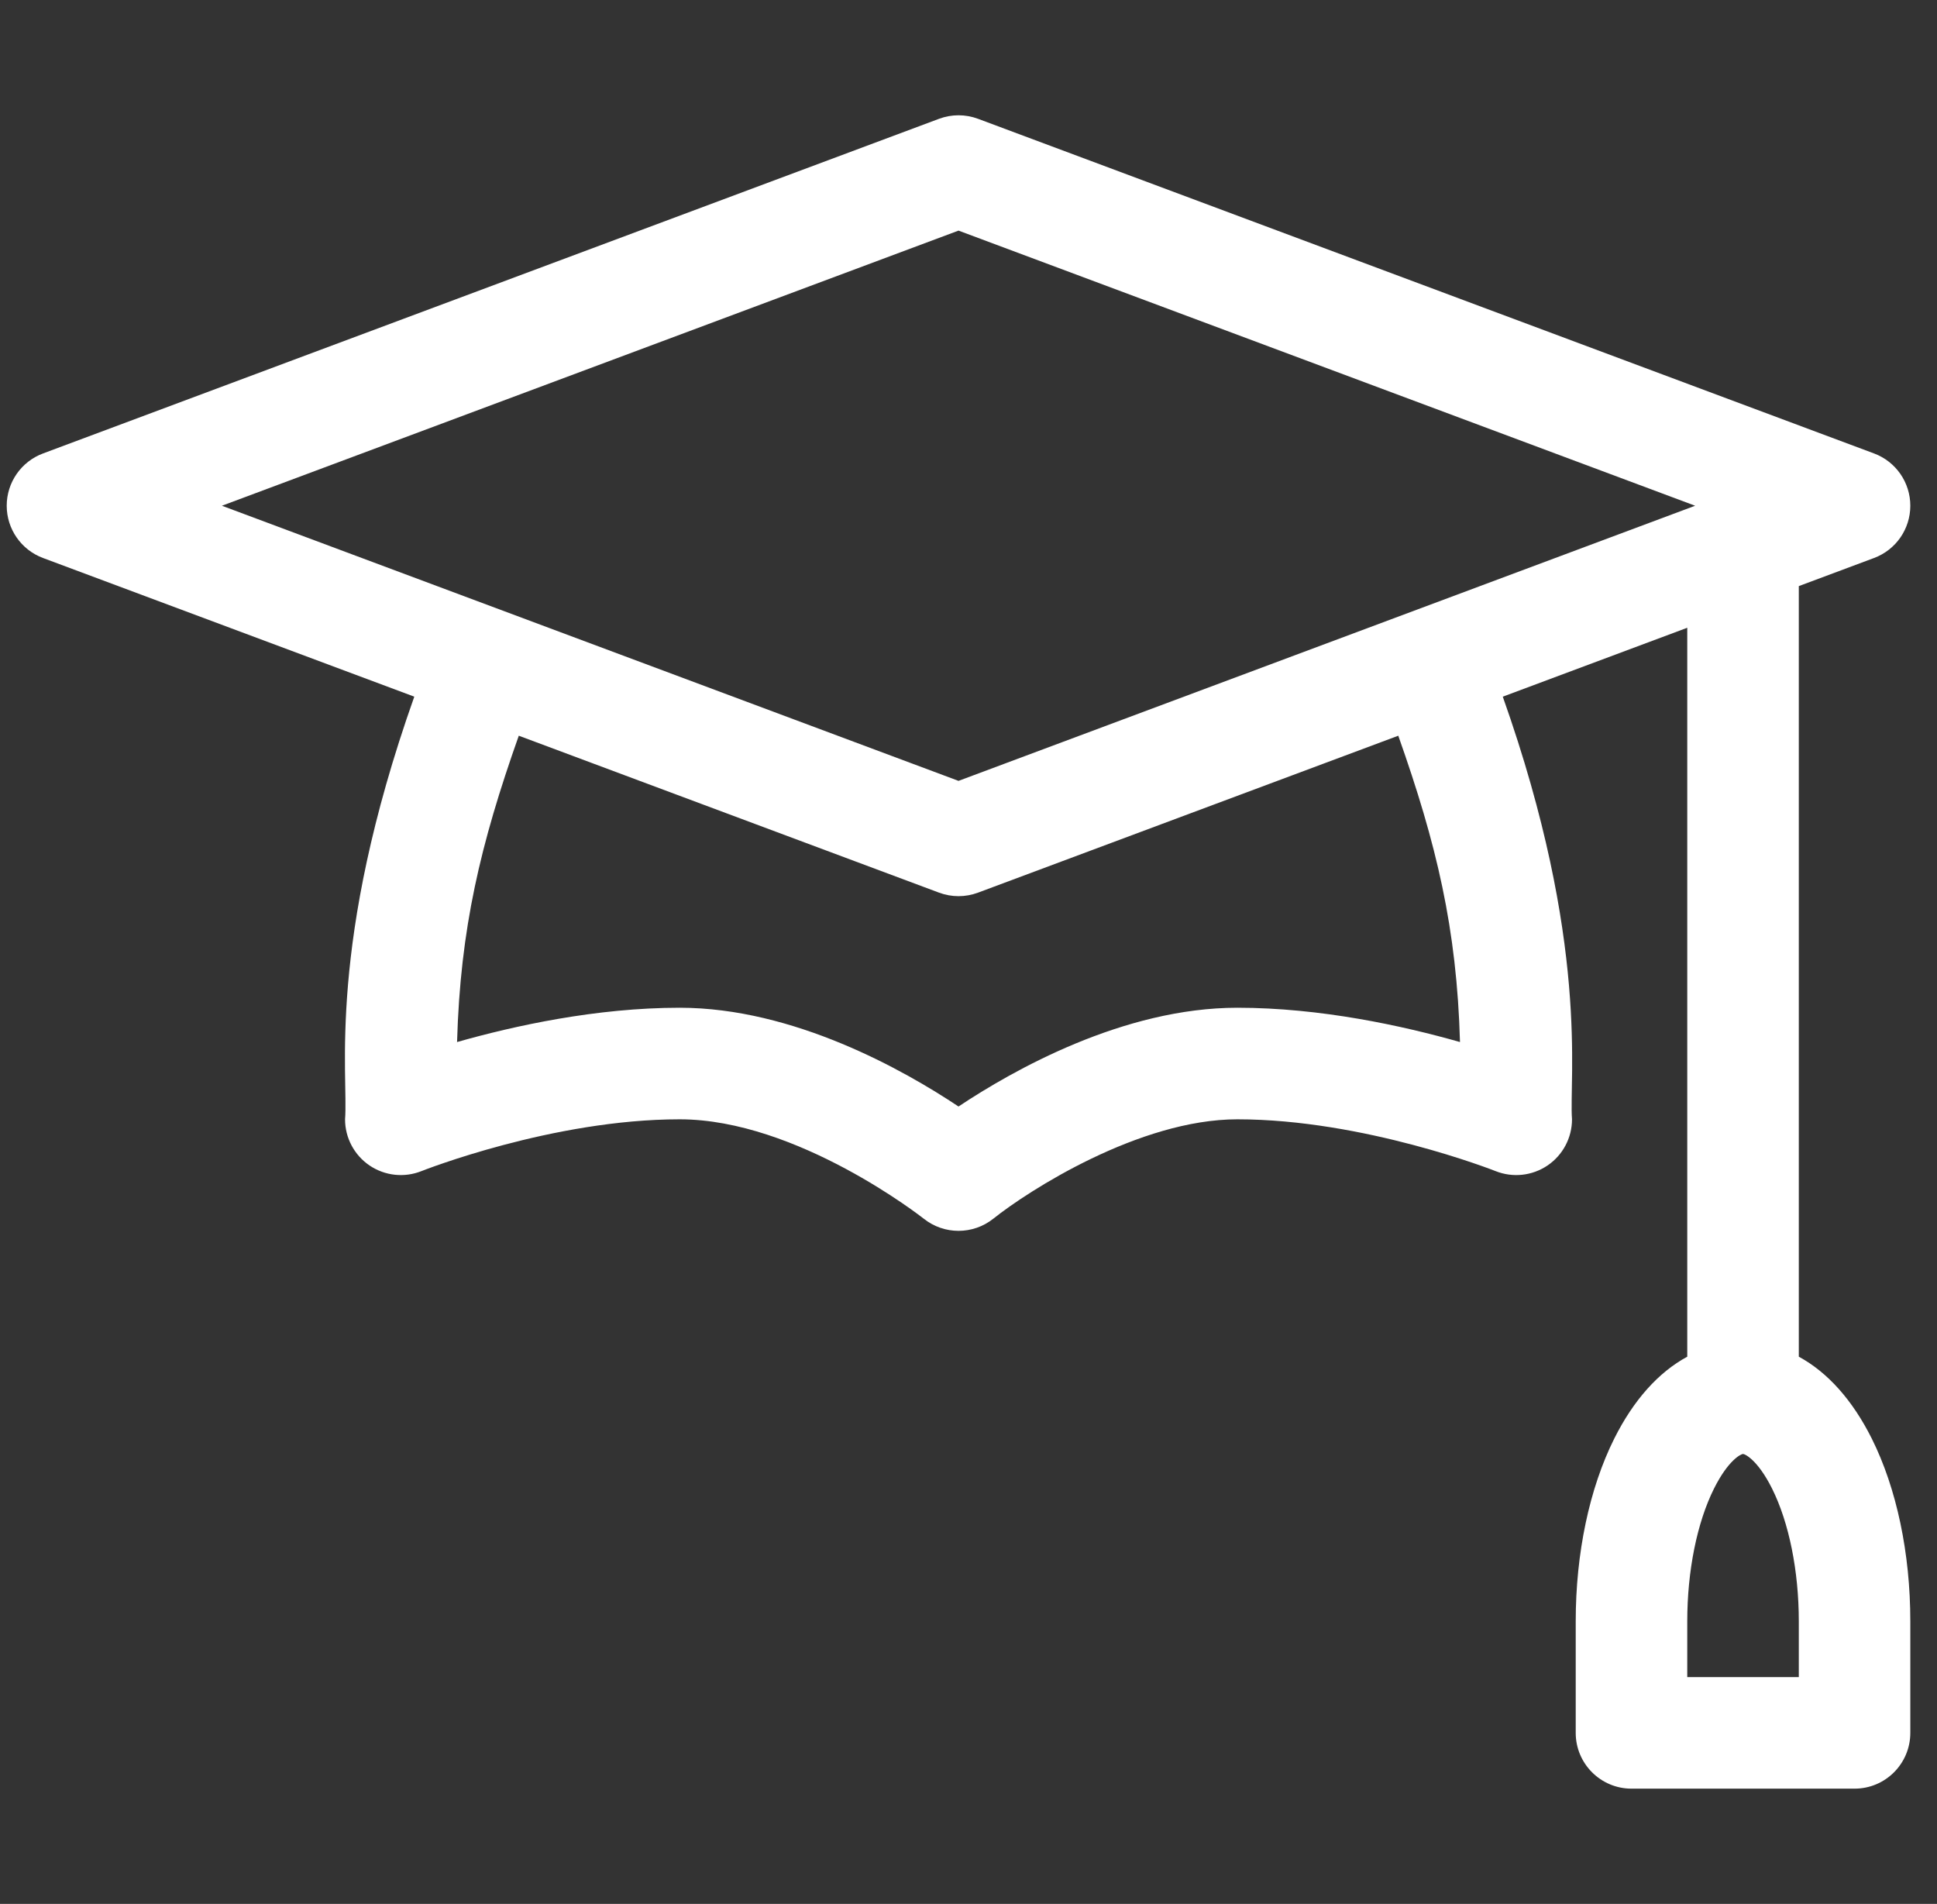 <svg width="58" height="57" viewBox="0 0 58 57" fill="none" xmlns="http://www.w3.org/2000/svg">
<rect x="0" y="0" width="58" height="57" fill="#333333" stroke="none"/>
<g clip-path="url(#clip0)">
<path d="M53.862 40.617V17.547L56.116 16.705C56.769 16.461 57.201 15.838 57.201 15.141C57.201 14.444 56.769 13.82 56.116 13.576L29.286 3.557C28.909 3.416 28.494 3.416 28.117 3.557L1.287 13.576C0.634 13.82 0.201 14.444 0.201 15.141C0.201 15.838 0.634 16.461 1.287 16.705L12.405 20.857C9.773 28.284 10.437 32.191 10.332 33.51C10.332 34.064 10.607 34.582 11.066 34.893C11.525 35.203 12.108 35.266 12.622 35.06C12.661 35.045 16.543 33.51 20.352 33.51C23.875 33.51 27.623 36.456 27.658 36.484C28.268 36.971 29.135 36.971 29.745 36.484C30.779 35.657 34.107 33.51 37.051 33.51C40.839 33.51 44.743 35.045 44.78 35.06C45.295 35.266 45.878 35.203 46.337 34.893C46.796 34.582 47.071 34.064 47.071 33.51C46.974 32.291 47.616 28.245 44.998 20.857L50.522 18.794V40.617C49.663 41.081 48.914 41.913 48.336 43.069C47.592 44.558 47.182 46.501 47.182 48.539V51.879C47.182 52.801 47.93 53.549 48.852 53.549H55.532C56.454 53.549 57.201 52.801 57.201 51.879V48.539C57.201 46.501 56.791 44.558 56.047 43.069C55.469 41.913 54.72 41.081 53.862 40.617ZM28.701 6.904L50.758 15.141C48.483 15.99 30.904 22.555 28.701 23.378C26.499 22.555 8.92 15.99 6.645 15.141L28.701 6.904ZM43.717 31.197C42.005 30.71 39.544 30.17 37.051 30.17C33.635 30.17 30.33 32.042 28.701 33.127C27.073 32.042 23.768 30.17 20.352 30.17C17.859 30.17 15.398 30.71 13.686 31.197C13.782 27.802 14.385 25.273 15.534 22.026L28.117 26.724C28.494 26.865 28.909 26.865 29.286 26.724L41.869 22.026C43.018 25.273 43.621 27.802 43.717 31.197V31.197ZM53.862 50.209H50.522V48.539C50.522 47.031 50.814 45.582 51.324 44.563C51.751 43.709 52.134 43.529 52.192 43.529C52.249 43.529 52.633 43.709 53.06 44.563C53.569 45.582 53.862 47.031 53.862 48.539V50.209Z" fill="white"/>
</g>
<defs>
<clipPath id="clip0">
<rect width="57" height="57" fill="white" transform="translate(0.201)"/>
</clipPath>
</defs>
</svg>
